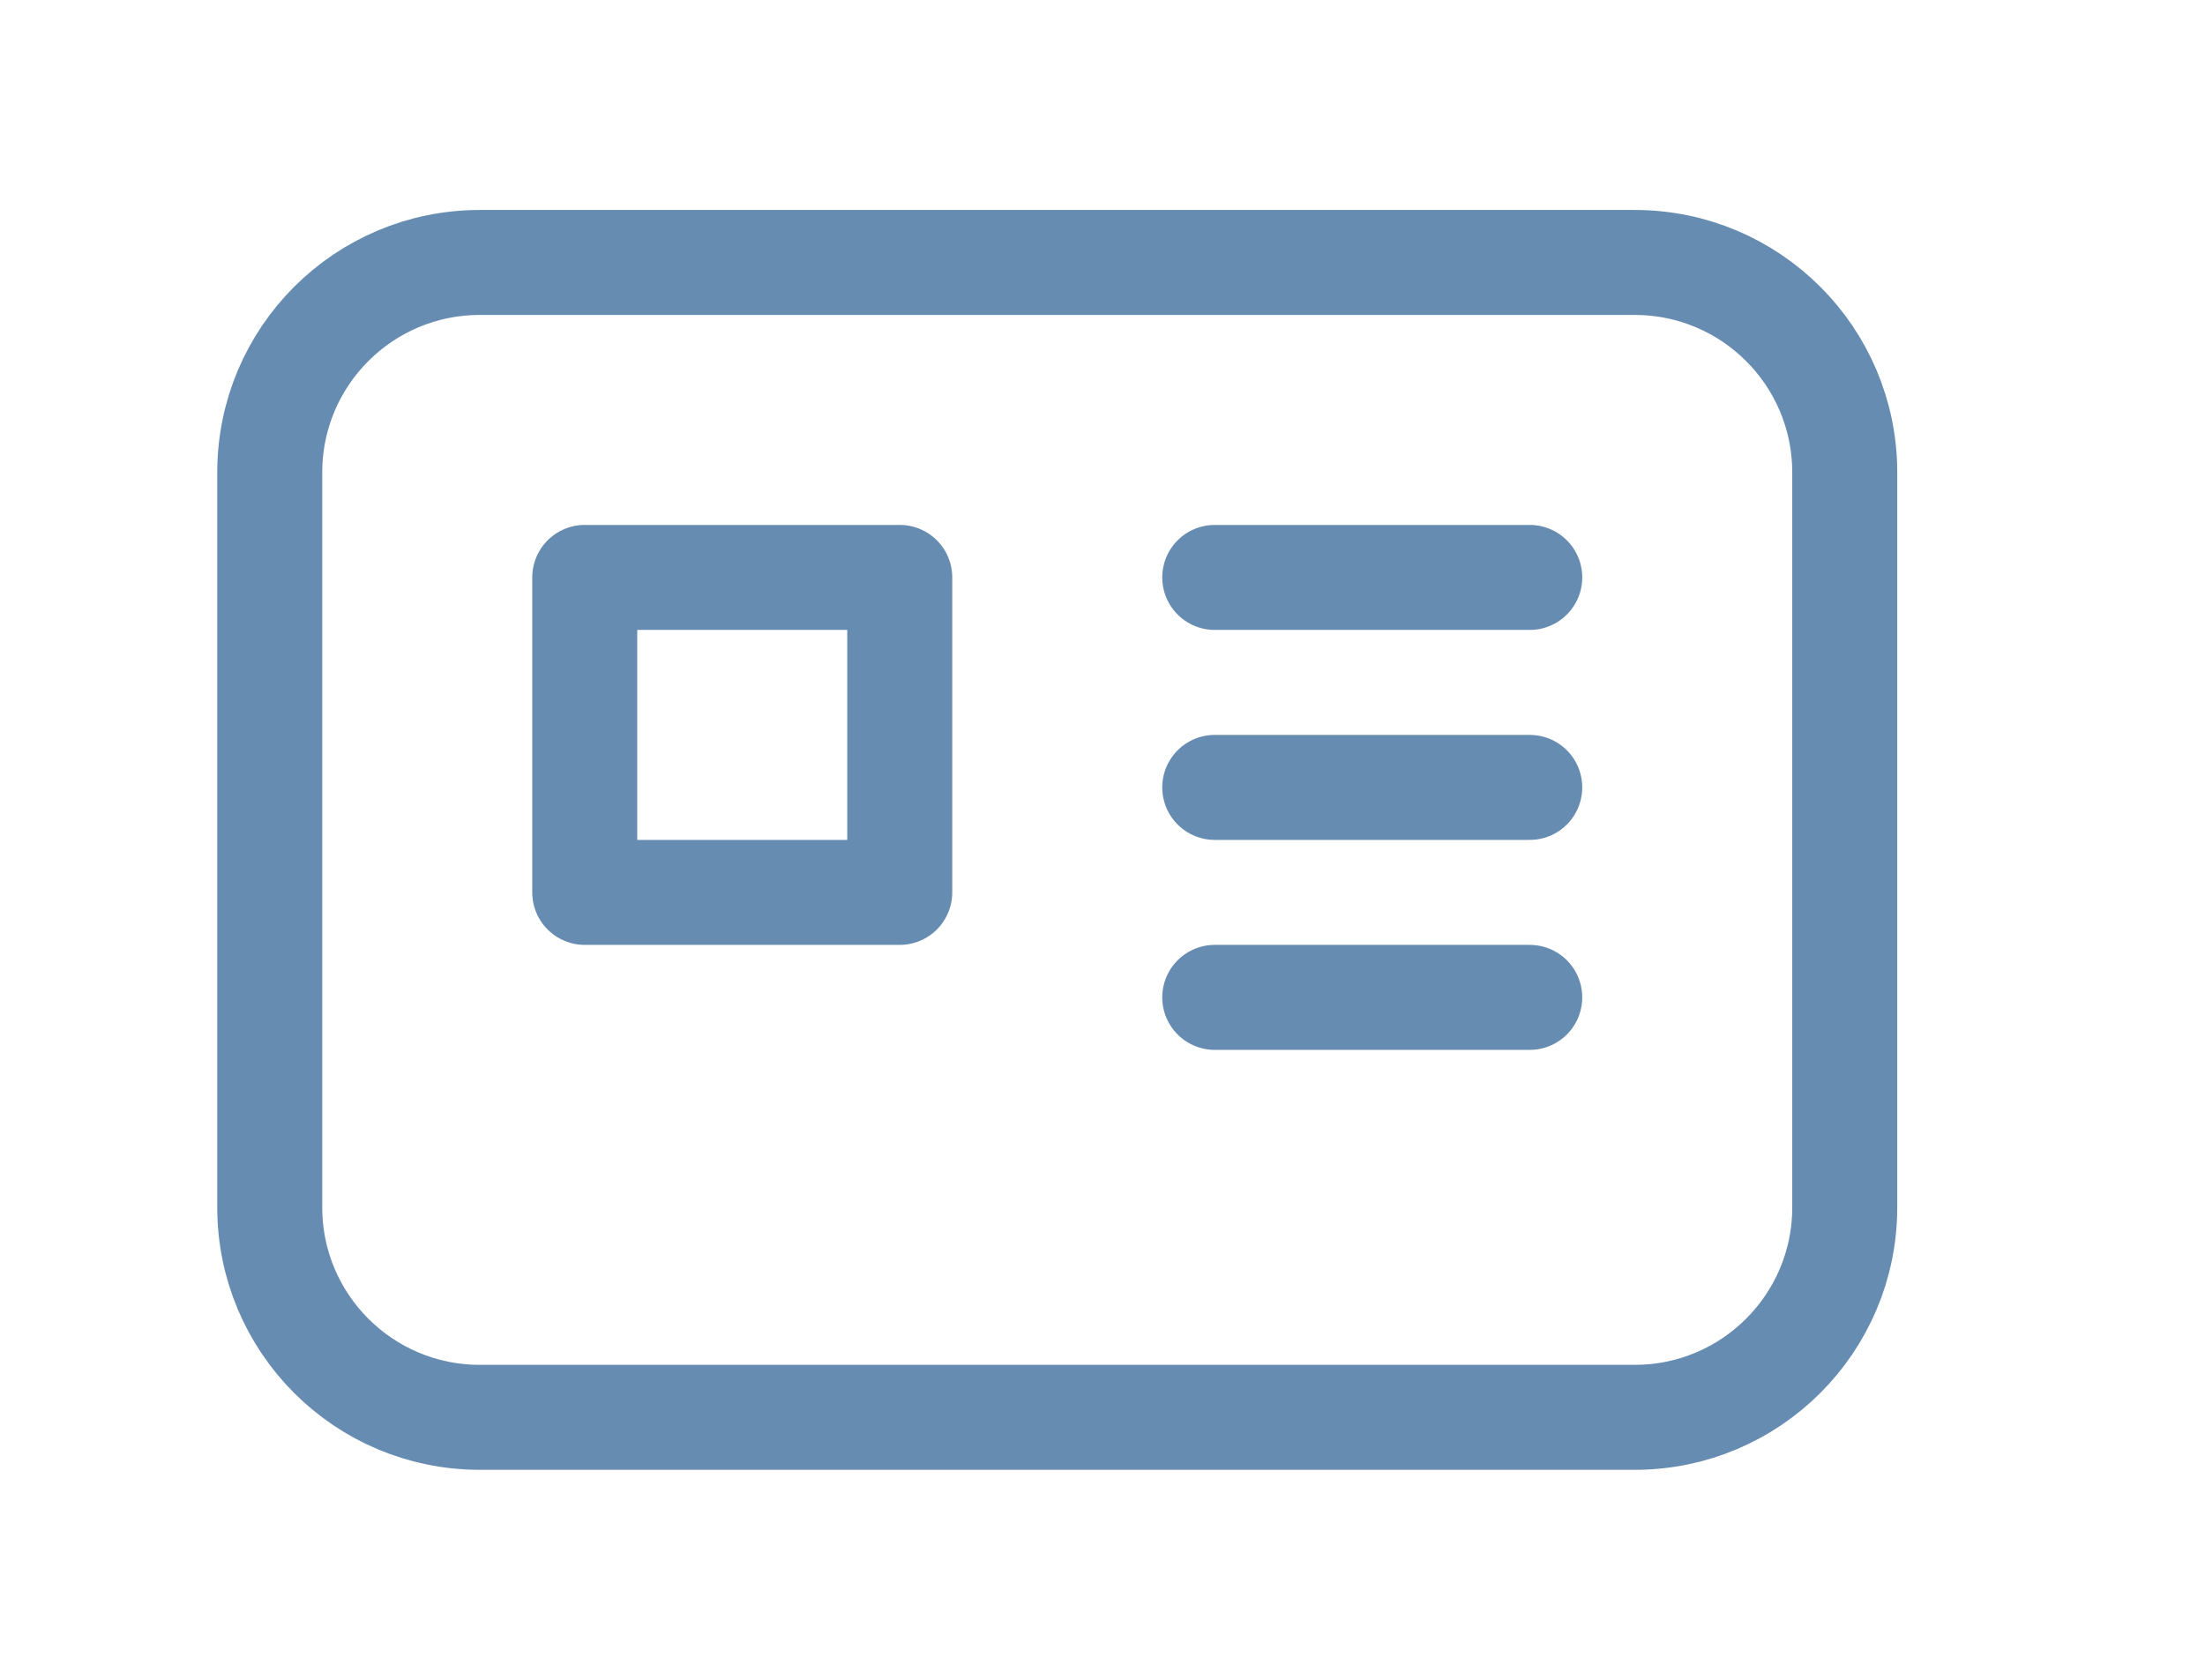 <svg width="21" height="16" viewBox="0 0 21 16" fill="none" xmlns="http://www.w3.org/2000/svg">
<path d="M15.569 2.5H4.569C3.464 2.5 2.569 3.395 2.569 4.5V11.5C2.569 12.605 3.464 13.5 4.569 13.5H15.569C16.673 13.5 17.569 12.605 17.569 11.5V4.5C17.569 3.395 16.673 2.5 15.569 2.5Z" stroke="#678CB1" stroke-miterlimit="10"/>
<path d="M8.569 5.5H5.569V8.5H8.569V5.5Z" stroke="#678CB1" stroke-linecap="round" stroke-linejoin="round"/>
<path d="M11.569 5.5H14.569" stroke="#678CB1" stroke-linecap="round" stroke-linejoin="round"/>
<path d="M11.569 7.5H14.569" stroke="#678CB1" stroke-linecap="round" stroke-linejoin="round"/>
<path d="M11.569 9.5H14.569" stroke="#678CB1" stroke-linecap="round" stroke-linejoin="round"/>
</svg>
